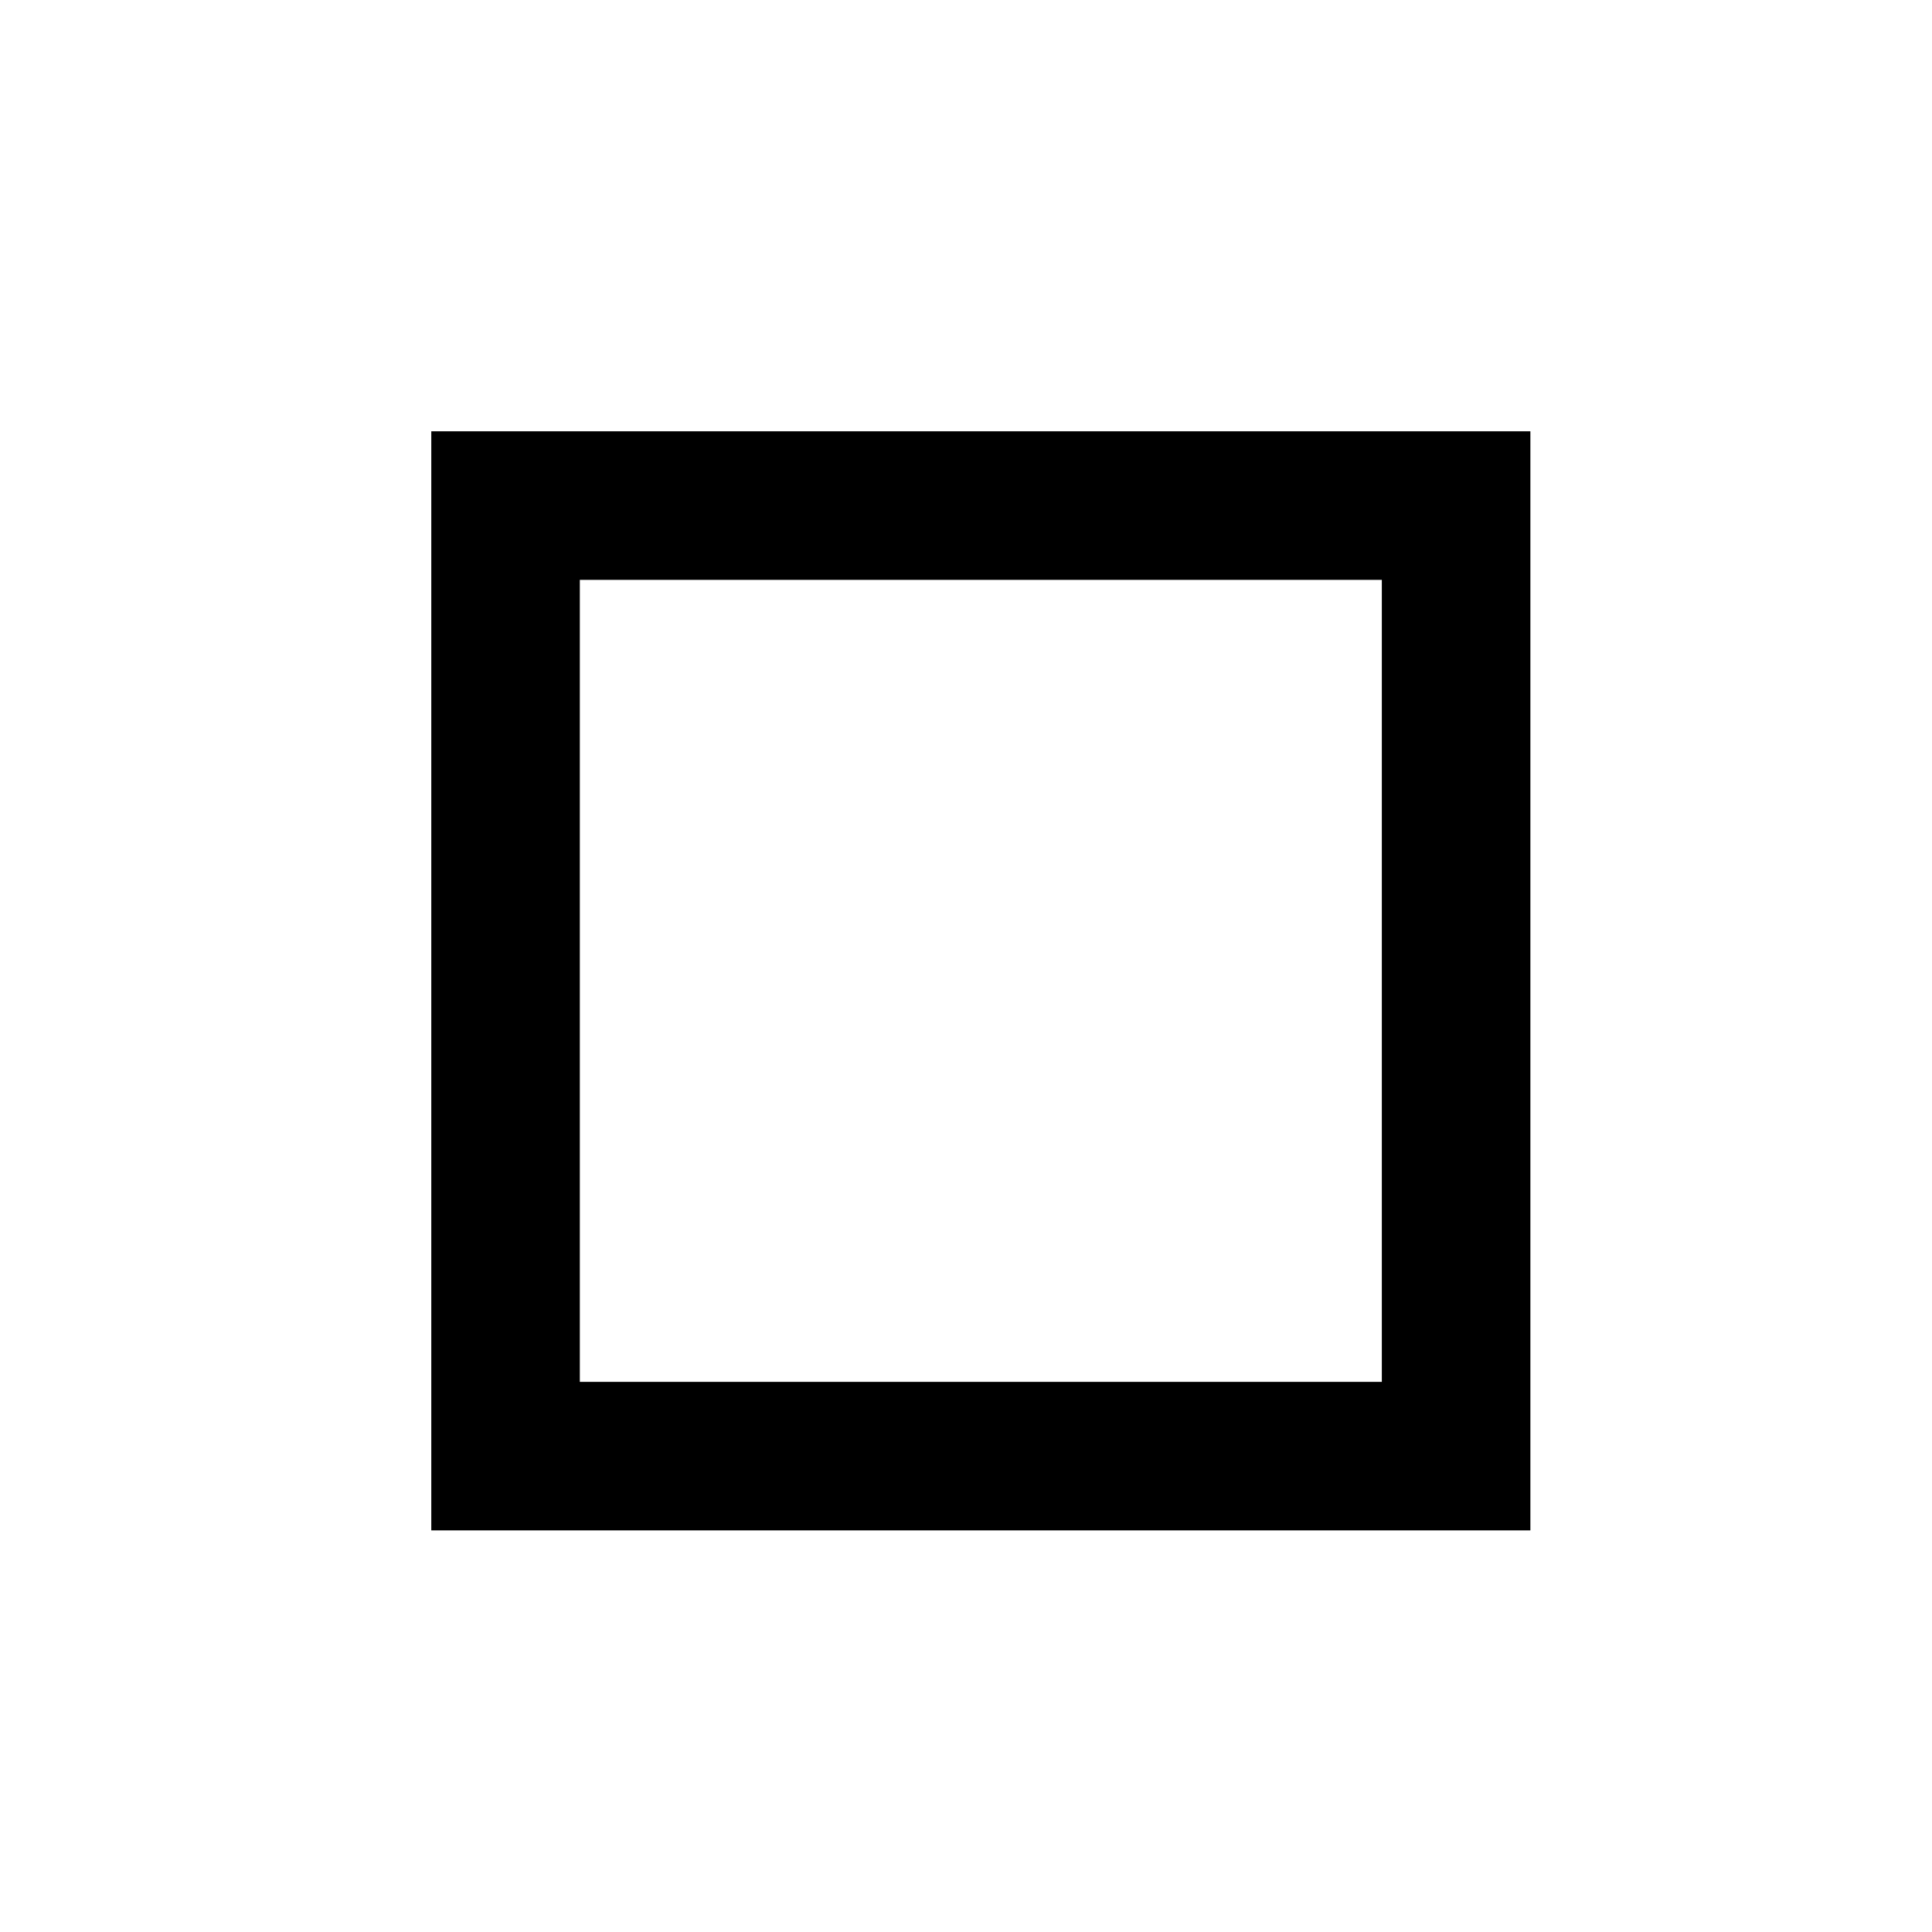 <?xml version="1.0" encoding="UTF-8"?>
<!-- Uploaded to: SVG Repo, www.svgrepo.com, Generator: SVG Repo Mixer Tools -->
<svg fill="#000000" width="800px" height="800px" version="1.1" viewBox="144 144 512 512" xmlns="http://www.w3.org/2000/svg">
 <path d="m297.66 510.21h212.54v-212.54h-212.54zm-39.363 39.359h291.27v-291.27h-291.27z" fill-rule="evenodd"/>
</svg>